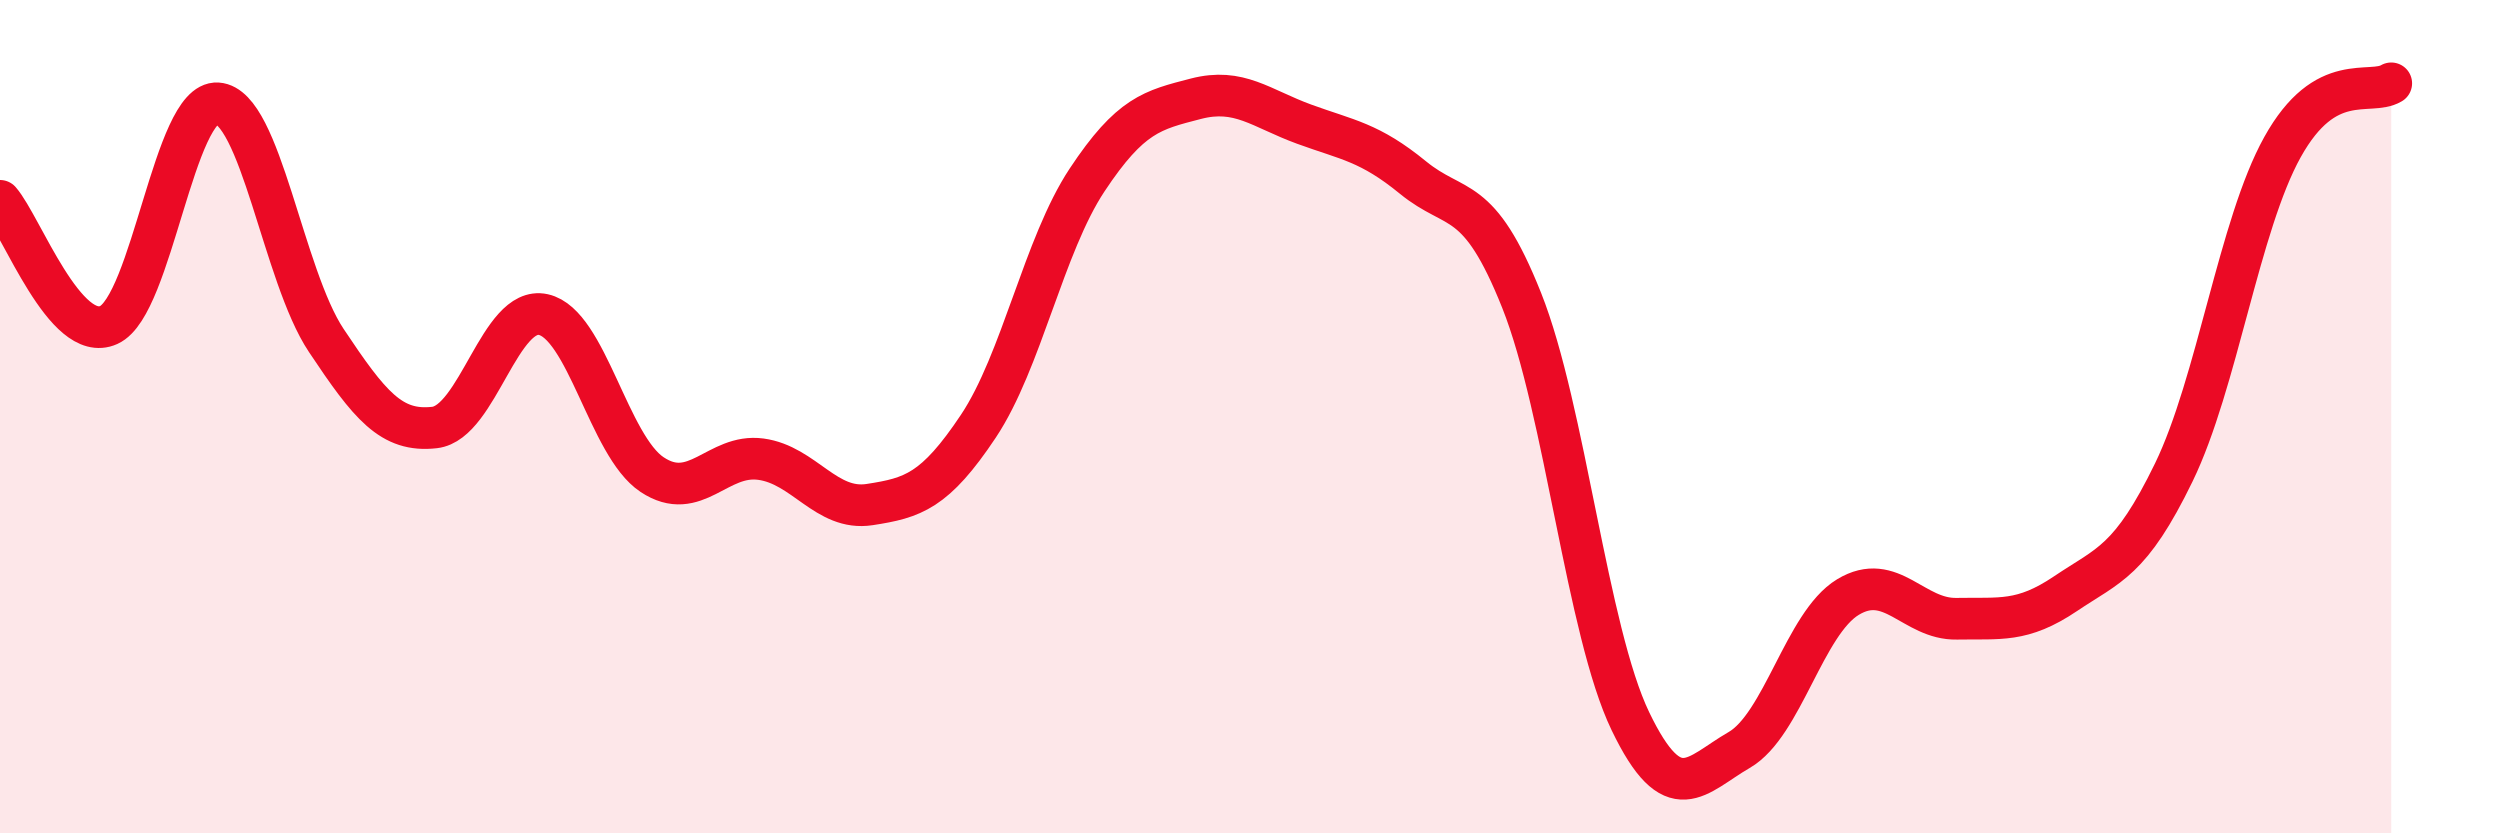 
    <svg width="60" height="20" viewBox="0 0 60 20" xmlns="http://www.w3.org/2000/svg">
      <path
        d="M 0,4.82 C 0.52,5.42 1.57,8.27 2.61,7.8 C 3.65,7.33 4.18,2.41 5.22,2.48 C 6.26,2.55 6.79,6.61 7.83,8.17 C 8.87,9.73 9.39,10.38 10.43,10.26 C 11.47,10.14 12,7.32 13.04,7.55 C 14.08,7.78 14.61,10.7 15.65,11.39 C 16.69,12.08 17.22,10.88 18.26,11.02 C 19.3,11.16 19.83,12.27 20.87,12.11 C 21.91,11.95 22.44,11.79 23.48,10.23 C 24.52,8.67 25.05,5.89 26.09,4.32 C 27.13,2.75 27.66,2.64 28.7,2.37 C 29.74,2.1 30.26,2.6 31.3,2.98 C 32.34,3.36 32.87,3.41 33.91,4.26 C 34.95,5.11 35.48,4.6 36.52,7.21 C 37.56,9.82 38.09,15.15 39.13,17.31 C 40.17,19.47 40.7,18.6 41.74,18 C 42.78,17.4 43.31,14.96 44.35,14.33 C 45.39,13.7 45.92,14.87 46.96,14.85 C 48,14.83 48.53,14.95 49.57,14.25 C 50.61,13.55 51.13,13.48 52.17,11.34 C 53.21,9.2 53.74,5.4 54.78,3.53 C 55.82,1.66 56.87,2.31 57.39,2L57.39 20L0 20Z"
        fill="#EB0A25"
        opacity="0.1"
        stroke-linecap="round"
        stroke-linejoin="round"
      />
      <path
        d="M 0,4.82 C 0.52,5.42 1.57,8.27 2.61,7.8 C 3.65,7.33 4.18,2.41 5.22,2.48 C 6.26,2.55 6.79,6.61 7.83,8.17 C 8.87,9.73 9.39,10.38 10.43,10.26 C 11.47,10.14 12,7.32 13.04,7.55 C 14.08,7.78 14.61,10.7 15.65,11.39 C 16.69,12.08 17.22,10.88 18.26,11.02 C 19.3,11.16 19.83,12.27 20.87,12.11 C 21.91,11.95 22.44,11.79 23.48,10.23 C 24.52,8.67 25.05,5.89 26.09,4.32 C 27.13,2.75 27.66,2.64 28.7,2.37 C 29.74,2.1 30.26,2.6 31.3,2.98 C 32.34,3.36 32.87,3.41 33.91,4.26 C 34.95,5.11 35.48,4.6 36.52,7.21 C 37.56,9.82 38.09,15.15 39.13,17.31 C 40.17,19.47 40.7,18.6 41.74,18 C 42.78,17.4 43.31,14.96 44.35,14.33 C 45.39,13.7 45.92,14.87 46.96,14.85 C 48,14.83 48.53,14.95 49.57,14.25 C 50.61,13.55 51.13,13.48 52.17,11.34 C 53.21,9.2 53.74,5.4 54.78,3.53 C 55.82,1.66 56.87,2.31 57.39,2"
        stroke="#EB0A25"
        stroke-width="1"
        fill="none"
        stroke-linecap="round"
        stroke-linejoin="round"
      />
    </svg>
  